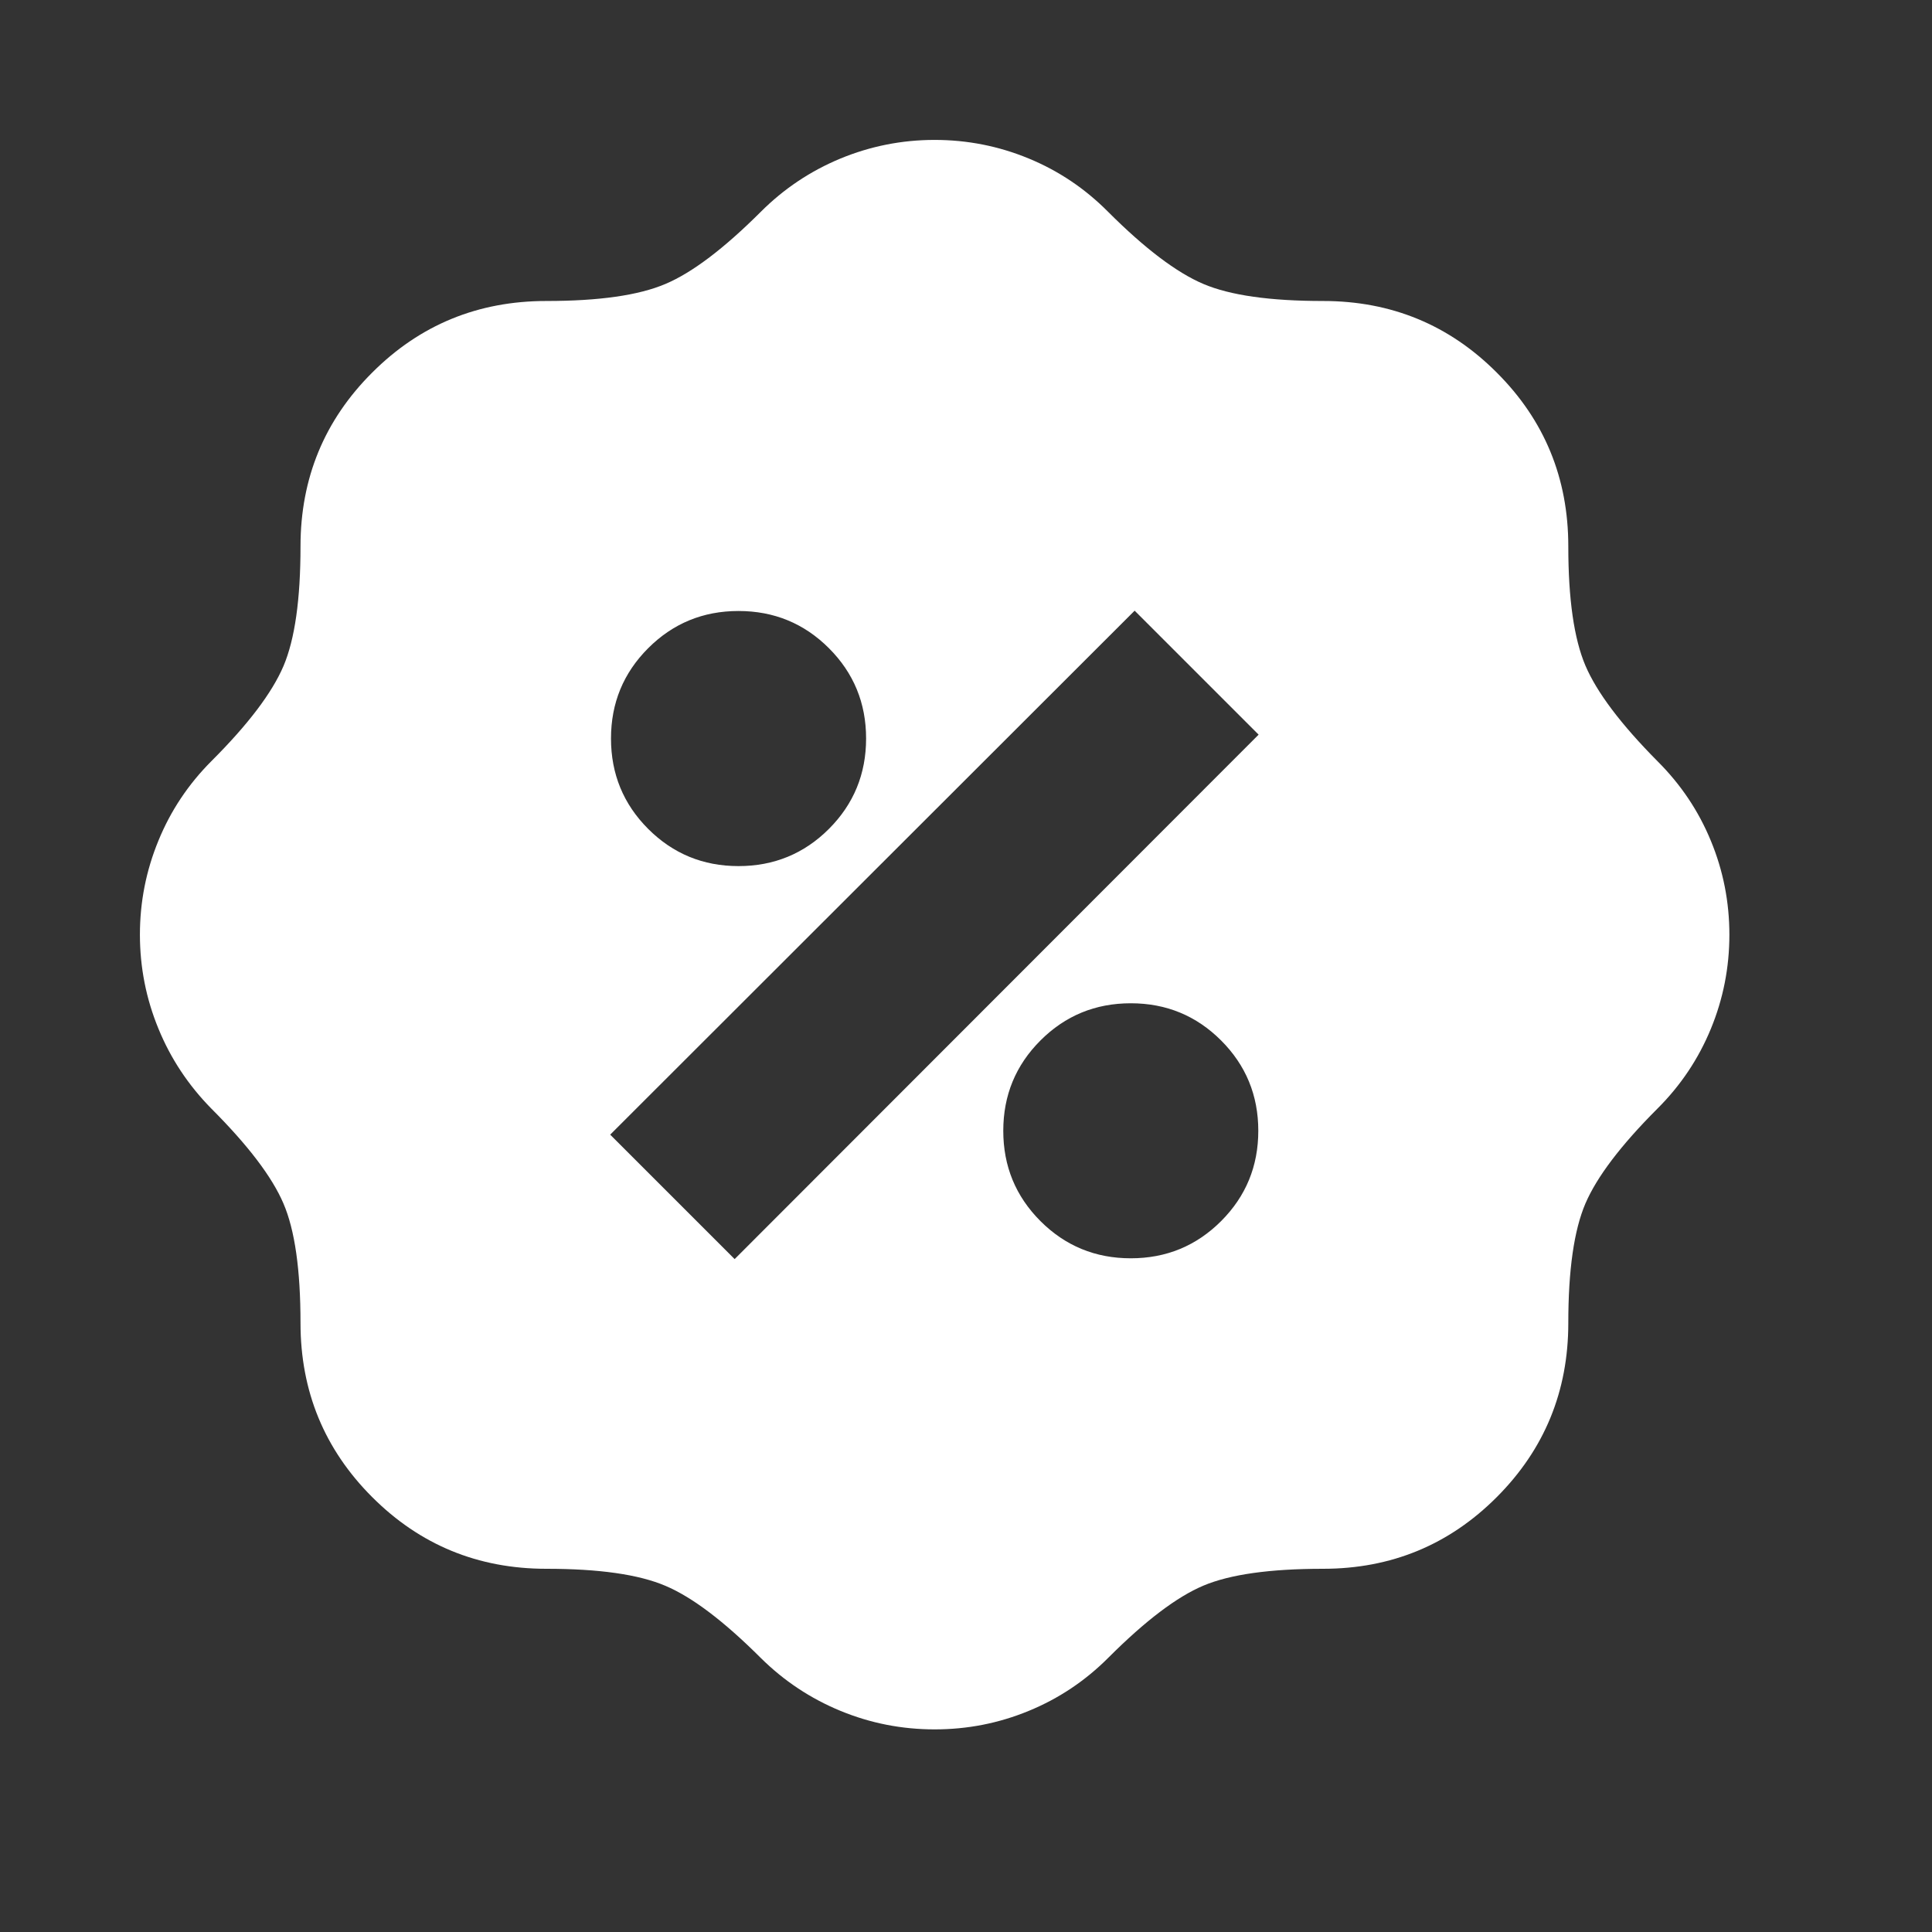 <svg width="24" height="24" viewBox="0 0 24 24" fill="none" xmlns="http://www.w3.org/2000/svg">
<rect x="0" y="0" width="24" height="24" fill="#333333" stroke="none"/>
<mask id="mask0_177_5309" style="mask-type:alpha" maskUnits="userSpaceOnUse" x="0" y="0" width="24" height="24">
<rect width="23.222" height="23.222" fill="#D9D9D9"/>
</mask>
<g mask="url(#mask0_177_5309)">
<path d="M11.611 21.483C11.204 21.483 10.815 21.407 10.443 21.254C10.071 21.101 9.74 20.882 9.451 20.596C8.994 20.14 8.6 19.841 8.267 19.7C7.934 19.558 7.441 19.488 6.787 19.488C5.938 19.488 5.217 19.191 4.624 18.598C4.03 18.004 3.733 17.283 3.733 16.435C3.733 15.775 3.663 15.28 3.521 14.95C3.38 14.62 3.081 14.227 2.625 13.771C2.34 13.481 2.12 13.15 1.968 12.778C1.815 12.406 1.738 12.017 1.738 11.61C1.738 11.204 1.815 10.815 1.968 10.443C2.12 10.071 2.34 9.742 2.625 9.456C3.082 9 3.38 8.606 3.522 8.273C3.663 7.94 3.733 7.445 3.733 6.787C3.733 5.94 4.03 5.22 4.624 4.628C5.217 4.035 5.938 3.739 6.787 3.739C7.441 3.739 7.934 3.669 8.267 3.527C8.6 3.386 8.994 3.087 9.451 2.631C9.736 2.346 10.066 2.125 10.439 1.97C10.812 1.816 11.202 1.738 11.61 1.738C12.017 1.738 12.406 1.815 12.777 1.968C13.149 2.121 13.478 2.342 13.765 2.631C14.221 3.087 14.616 3.386 14.948 3.527C15.281 3.669 15.777 3.739 16.435 3.739C17.281 3.739 18.001 4.035 18.593 4.628C19.186 5.22 19.482 5.94 19.482 6.787C19.482 7.441 19.553 7.934 19.694 8.267C19.836 8.6 20.134 8.996 20.59 9.456C20.879 9.744 21.1 10.073 21.253 10.445C21.407 10.817 21.483 11.206 21.483 11.612C21.483 12.017 21.407 12.407 21.253 12.78C21.1 13.152 20.879 13.483 20.59 13.771C20.134 14.227 19.836 14.621 19.694 14.952C19.553 15.283 19.482 15.777 19.482 16.435C19.482 17.283 19.186 18.004 18.593 18.598C18.001 19.191 17.281 19.488 16.435 19.488C15.775 19.488 15.28 19.558 14.95 19.697C14.62 19.836 14.227 20.134 13.771 20.59C13.483 20.879 13.153 21.1 12.78 21.253C12.407 21.407 12.018 21.483 11.611 21.483ZM14.047 15.631C14.487 15.631 14.861 15.477 15.169 15.169C15.477 14.861 15.631 14.487 15.631 14.047C15.631 13.607 15.477 13.233 15.169 12.925C14.861 12.617 14.487 12.463 14.047 12.463C13.607 12.463 13.233 12.617 12.925 12.925C12.617 13.233 12.463 13.607 12.463 14.047C12.463 14.487 12.617 14.861 12.925 15.169C13.233 15.477 13.607 15.631 14.047 15.631ZM9.126 15.641L15.635 9.126L14.095 7.586L7.58 14.095L9.126 15.641ZM9.174 10.759C9.614 10.759 9.989 10.605 10.297 10.297C10.605 9.989 10.759 9.614 10.759 9.174C10.759 8.734 10.605 8.36 10.297 8.052C9.989 7.744 9.614 7.59 9.174 7.59C8.734 7.59 8.36 7.744 8.052 8.052C7.744 8.36 7.59 8.734 7.59 9.174C7.59 9.614 7.744 9.989 8.052 10.297C8.36 10.605 8.734 10.759 9.174 10.759Z" fill="white"/>
</g>
</svg>
